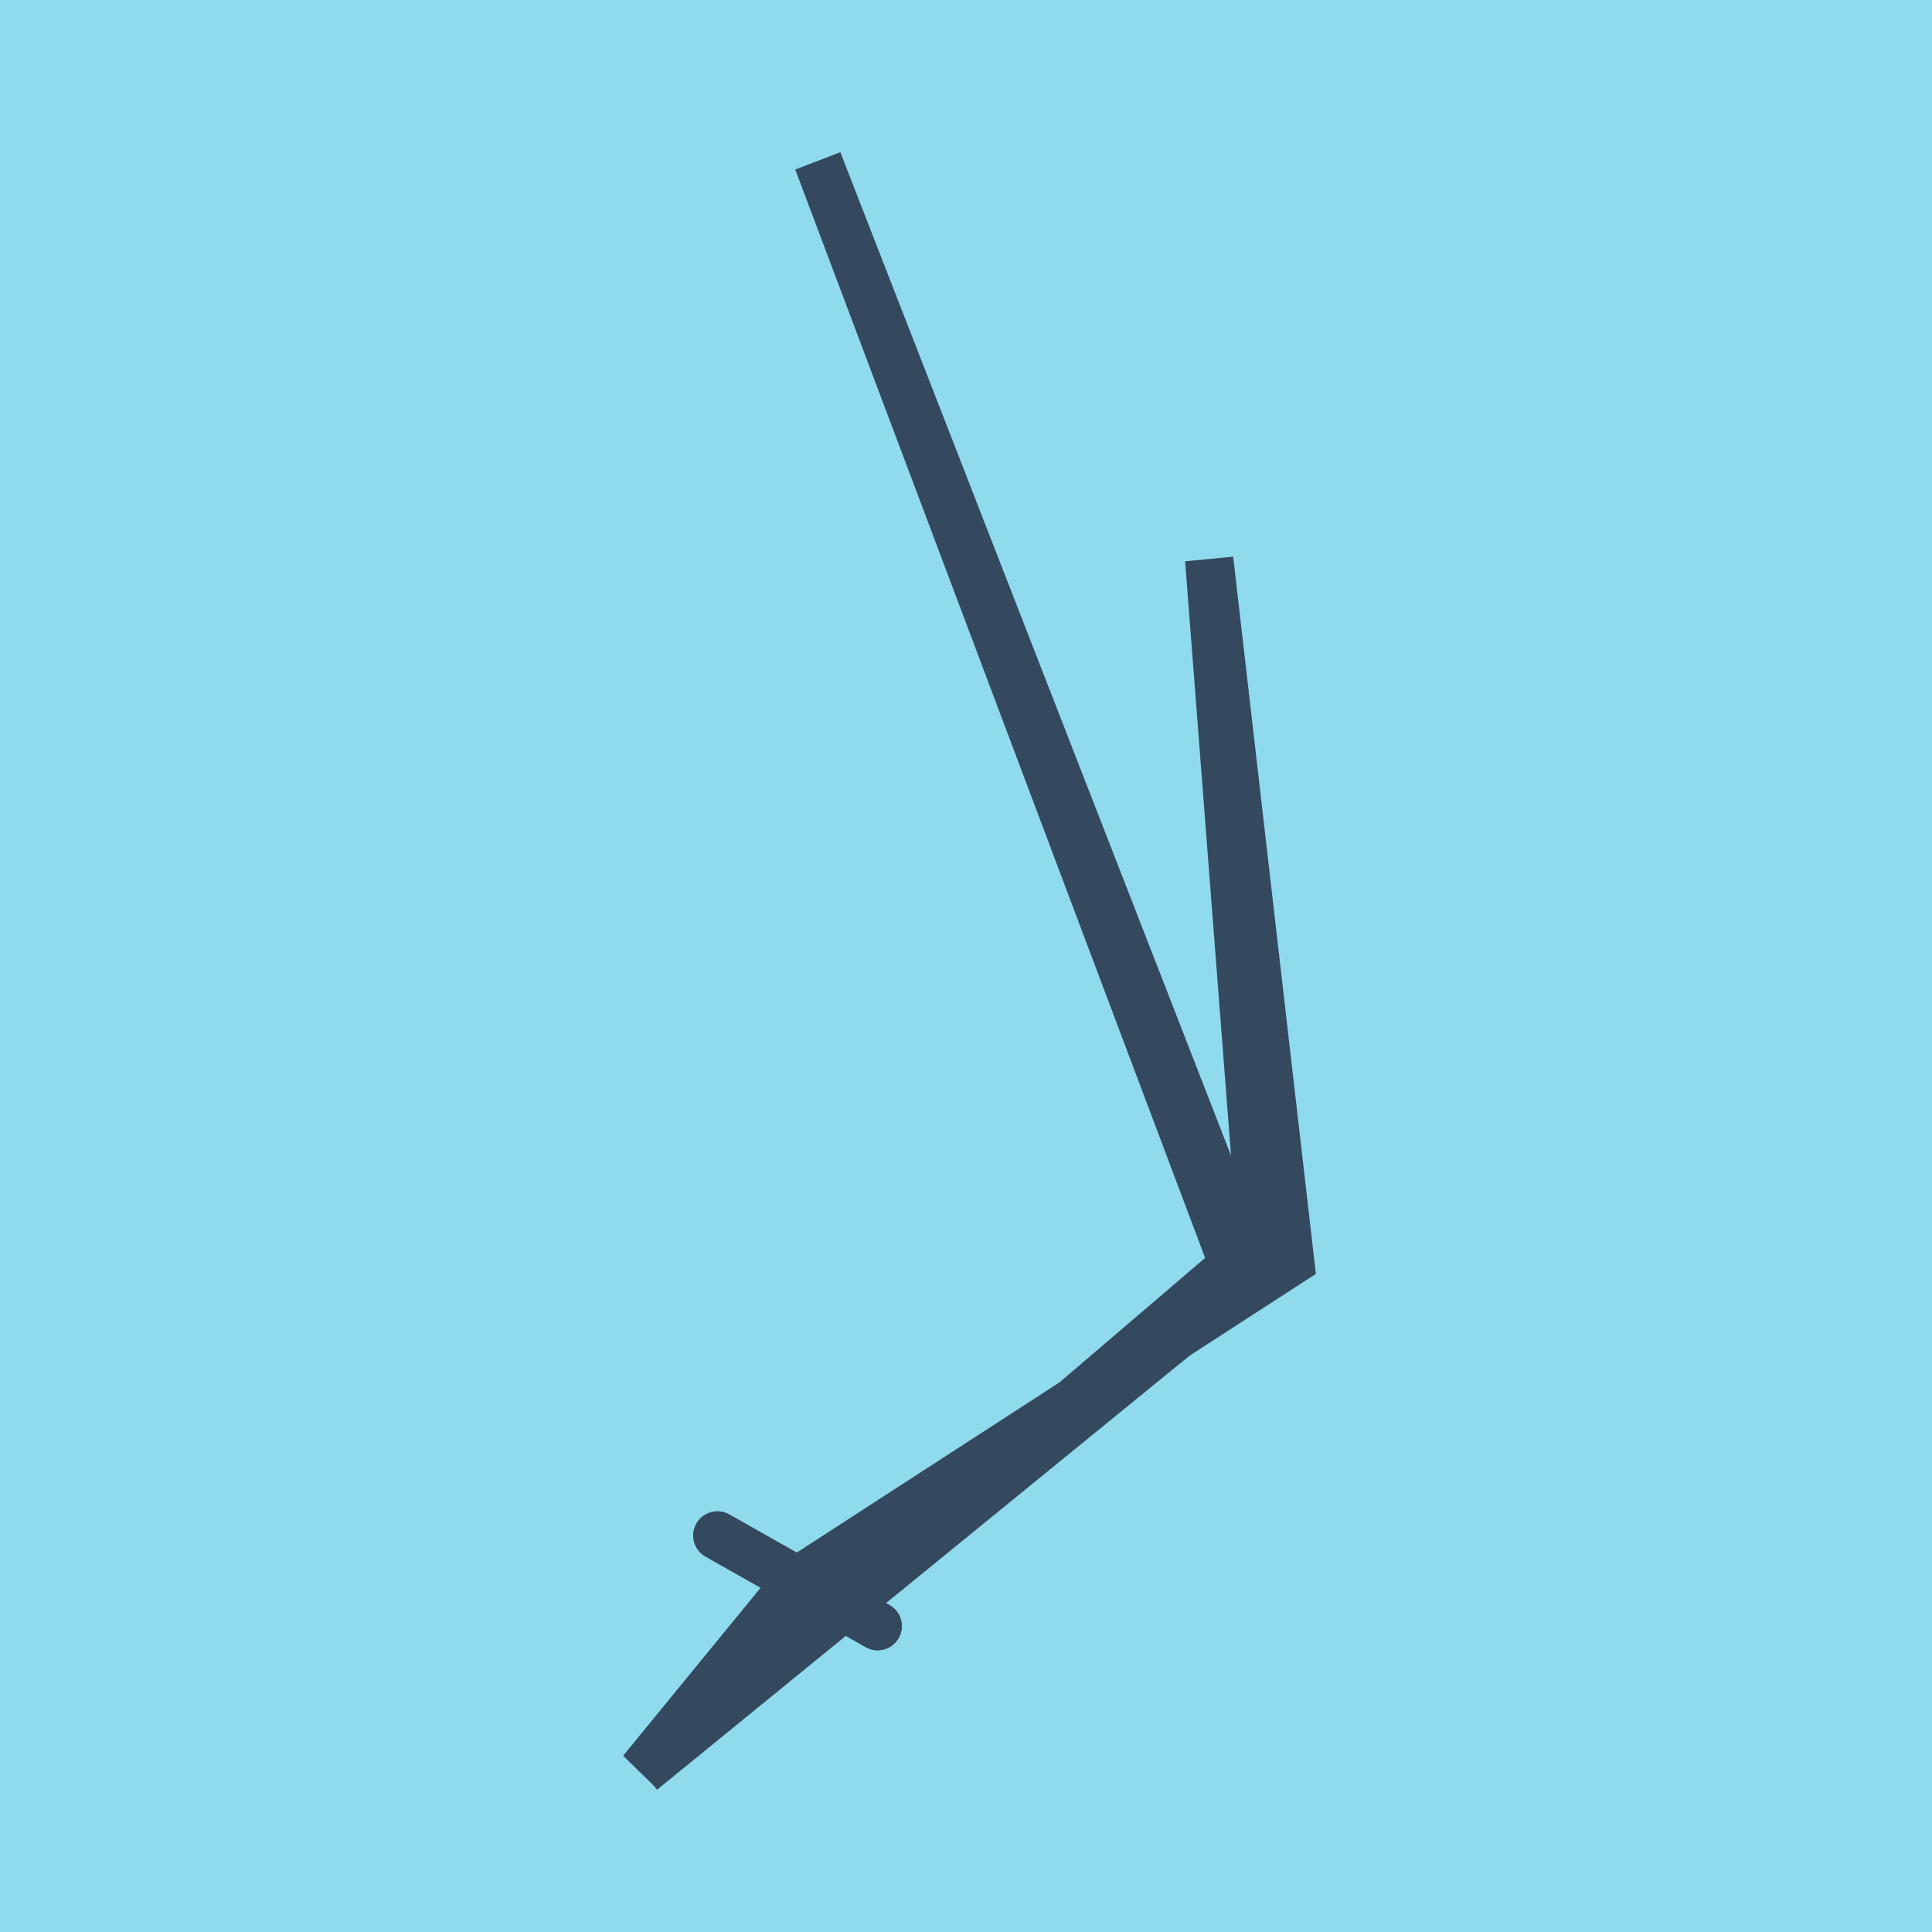 <?xml version="1.0" encoding="utf-8"?>
<!DOCTYPE svg PUBLIC "-//W3C//DTD SVG 1.1//EN" "http://www.w3.org/Graphics/SVG/1.1/DTD/svg11.dtd">
<svg xmlns="http://www.w3.org/2000/svg" xmlns:xlink="http://www.w3.org/1999/xlink" viewBox="-10 -10 120 120" preserveAspectRatio="xMidYMid meet">
	<path style="fill:#90daee" d="M-10-10h120v120H-10z"/>
			<polyline stroke-linecap="round" points="34.559,85.374 44.512,91.001 " style="fill:none;stroke:#34495e;stroke-width: 3px"/>
			<polyline stroke-linecap="round" points="34.559,85.374 44.512,91.001 " style="fill:none;stroke:#34495e;stroke-width: 3px"/>
			<polyline stroke-linecap="round" points="39.535,88.188 29.865,100 66.627,68.588 40.798,0 67.453,68.455 29.865,100 68.486,68.521 65.105,24.748 70.135,68.371 39.535,88.188 " style="fill:none;stroke:#34495e;stroke-width: 3px"/>
	</svg>
